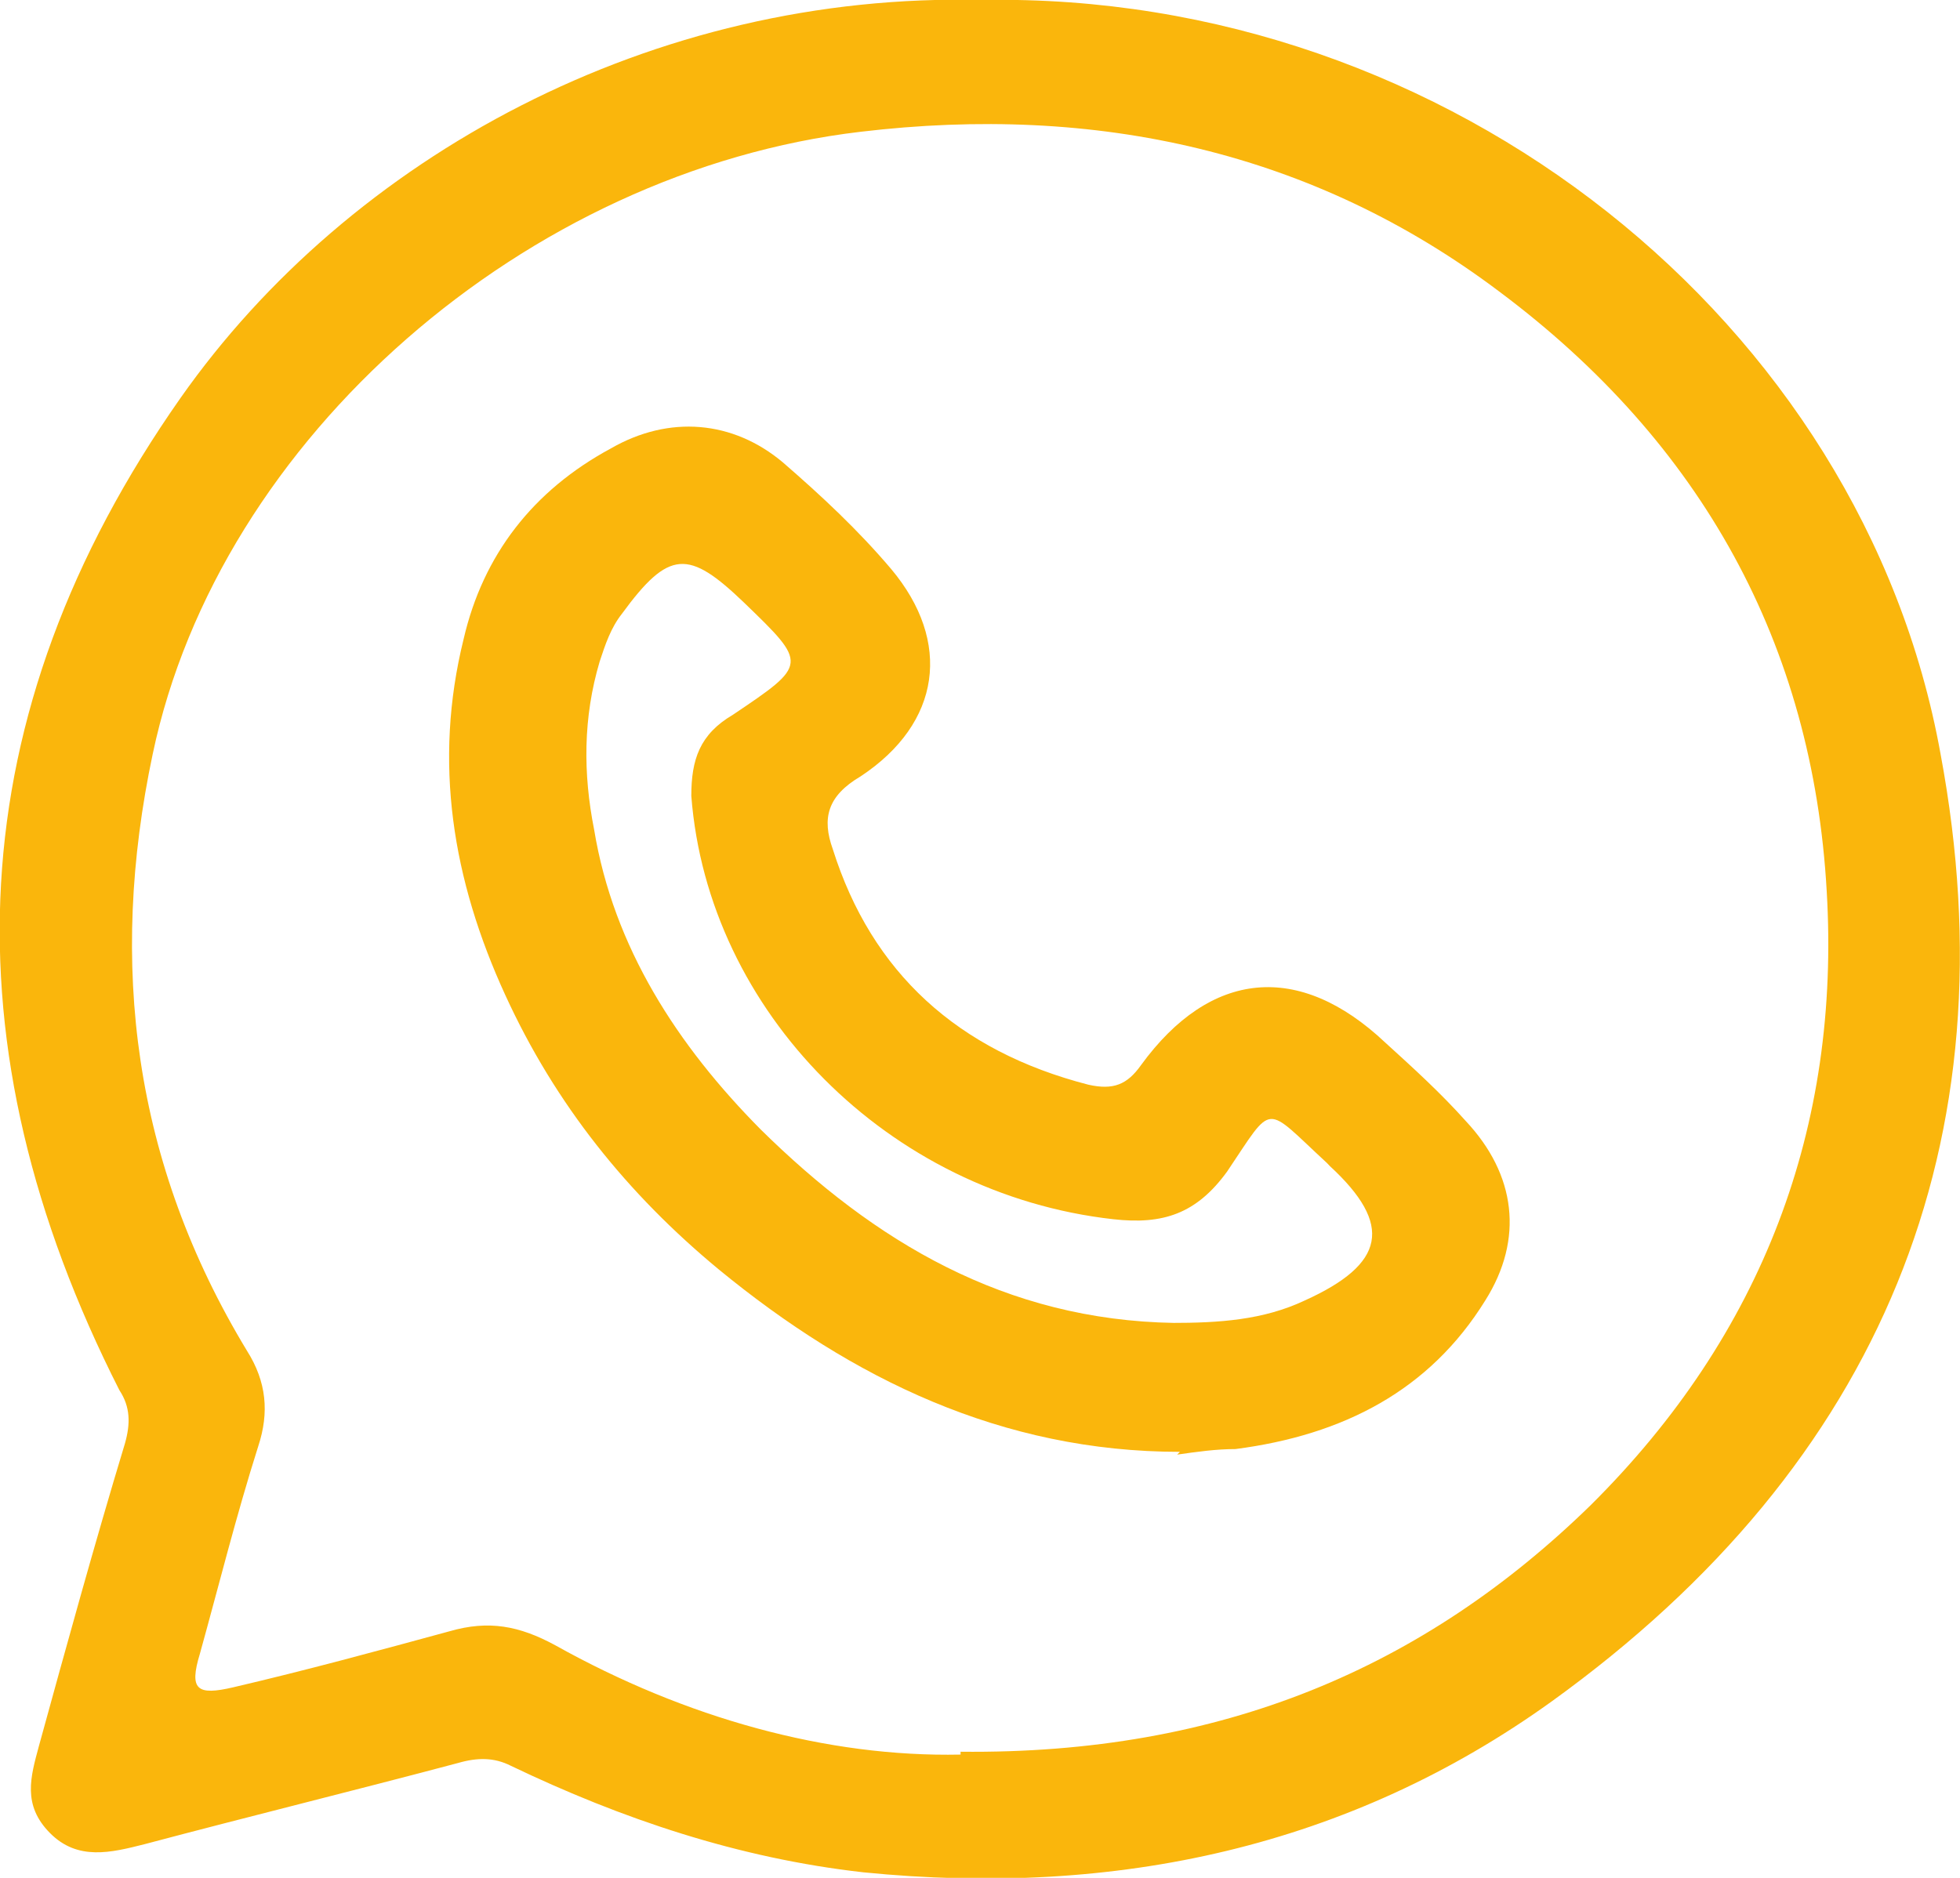 <svg width="24" height="23" viewBox="0 0 24 23" fill="none" xmlns="http://www.w3.org/2000/svg">
<g clip-path="url(#clip0_366_405)">
<path d="M12.034 0C17.745 -0.103 22.81 3.948 23.762 9.235C24.646 13.972 23.048 17.92 19.003 20.837C16.521 22.623 13.666 23.241 10.572 22.932C9.043 22.76 7.615 22.279 6.255 21.627C6.051 21.524 5.847 21.524 5.609 21.593C4.317 21.936 3.06 22.245 1.768 22.588C1.36 22.691 0.952 22.794 0.612 22.451C0.272 22.108 0.374 21.764 0.476 21.387C0.816 20.151 1.156 18.915 1.53 17.679C1.598 17.439 1.598 17.233 1.462 17.027C-0.68 12.805 -0.51 8.754 2.21 4.875C4.283 1.923 7.989 -0.103 12.034 0ZM11.762 21.455C14.958 21.49 17.439 20.426 19.479 18.434C21.587 16.34 22.538 13.8 22.368 10.917C22.198 7.896 20.839 5.424 18.357 3.57C16.079 1.854 13.428 1.27 10.538 1.614C6.459 2.094 2.686 5.355 1.87 9.235C1.326 11.809 1.632 14.246 3.026 16.547C3.264 16.924 3.298 17.302 3.162 17.714C2.89 18.572 2.686 19.396 2.448 20.254C2.312 20.7 2.414 20.769 2.856 20.666C3.739 20.46 4.623 20.22 5.507 19.979C5.983 19.842 6.357 19.911 6.799 20.151C8.397 21.044 10.13 21.524 11.762 21.49V21.455Z" fill="#FAB60C"/>
<path d="M14.448 17.782C12.272 17.782 10.436 16.89 8.805 15.551C7.683 14.624 6.799 13.525 6.187 12.187C5.541 10.779 5.303 9.337 5.677 7.827C5.915 6.797 6.527 6.007 7.479 5.493C8.193 5.081 8.975 5.149 9.587 5.664C10.062 6.076 10.504 6.488 10.912 6.969C11.66 7.861 11.524 8.857 10.538 9.509C10.13 9.749 10.062 10.024 10.198 10.402C10.674 11.912 11.728 12.873 13.326 13.285C13.632 13.354 13.802 13.285 13.972 13.045C14.822 11.878 15.909 11.775 16.963 12.77C17.303 13.079 17.643 13.388 17.949 13.731C18.561 14.384 18.663 15.173 18.187 15.928C17.507 17.027 16.453 17.576 15.128 17.748C14.89 17.748 14.652 17.782 14.414 17.816L14.448 17.782ZM14.346 16.203C14.924 16.203 15.468 16.169 15.977 15.928C16.963 15.482 17.065 15.002 16.283 14.281C16.283 14.281 16.283 14.281 16.25 14.246C15.468 13.525 15.604 13.491 15.026 14.349C14.652 14.864 14.244 15.002 13.632 14.933C10.878 14.624 8.669 12.393 8.465 9.749C8.465 9.303 8.567 8.994 8.975 8.754C9.893 8.136 9.893 8.136 9.111 7.381C8.431 6.728 8.193 6.728 7.615 7.518C7.479 7.69 7.411 7.896 7.343 8.102C7.139 8.788 7.139 9.475 7.275 10.161C7.513 11.603 8.295 12.805 9.315 13.834C10.708 15.207 12.306 16.169 14.38 16.203H14.346Z" fill="#FAB60C"/>
</g>
<defs>
<clipPath id="clip0_366_405">
<rect width="24" height="23" fill="white"/>
</clipPath>
</defs>
</svg>
